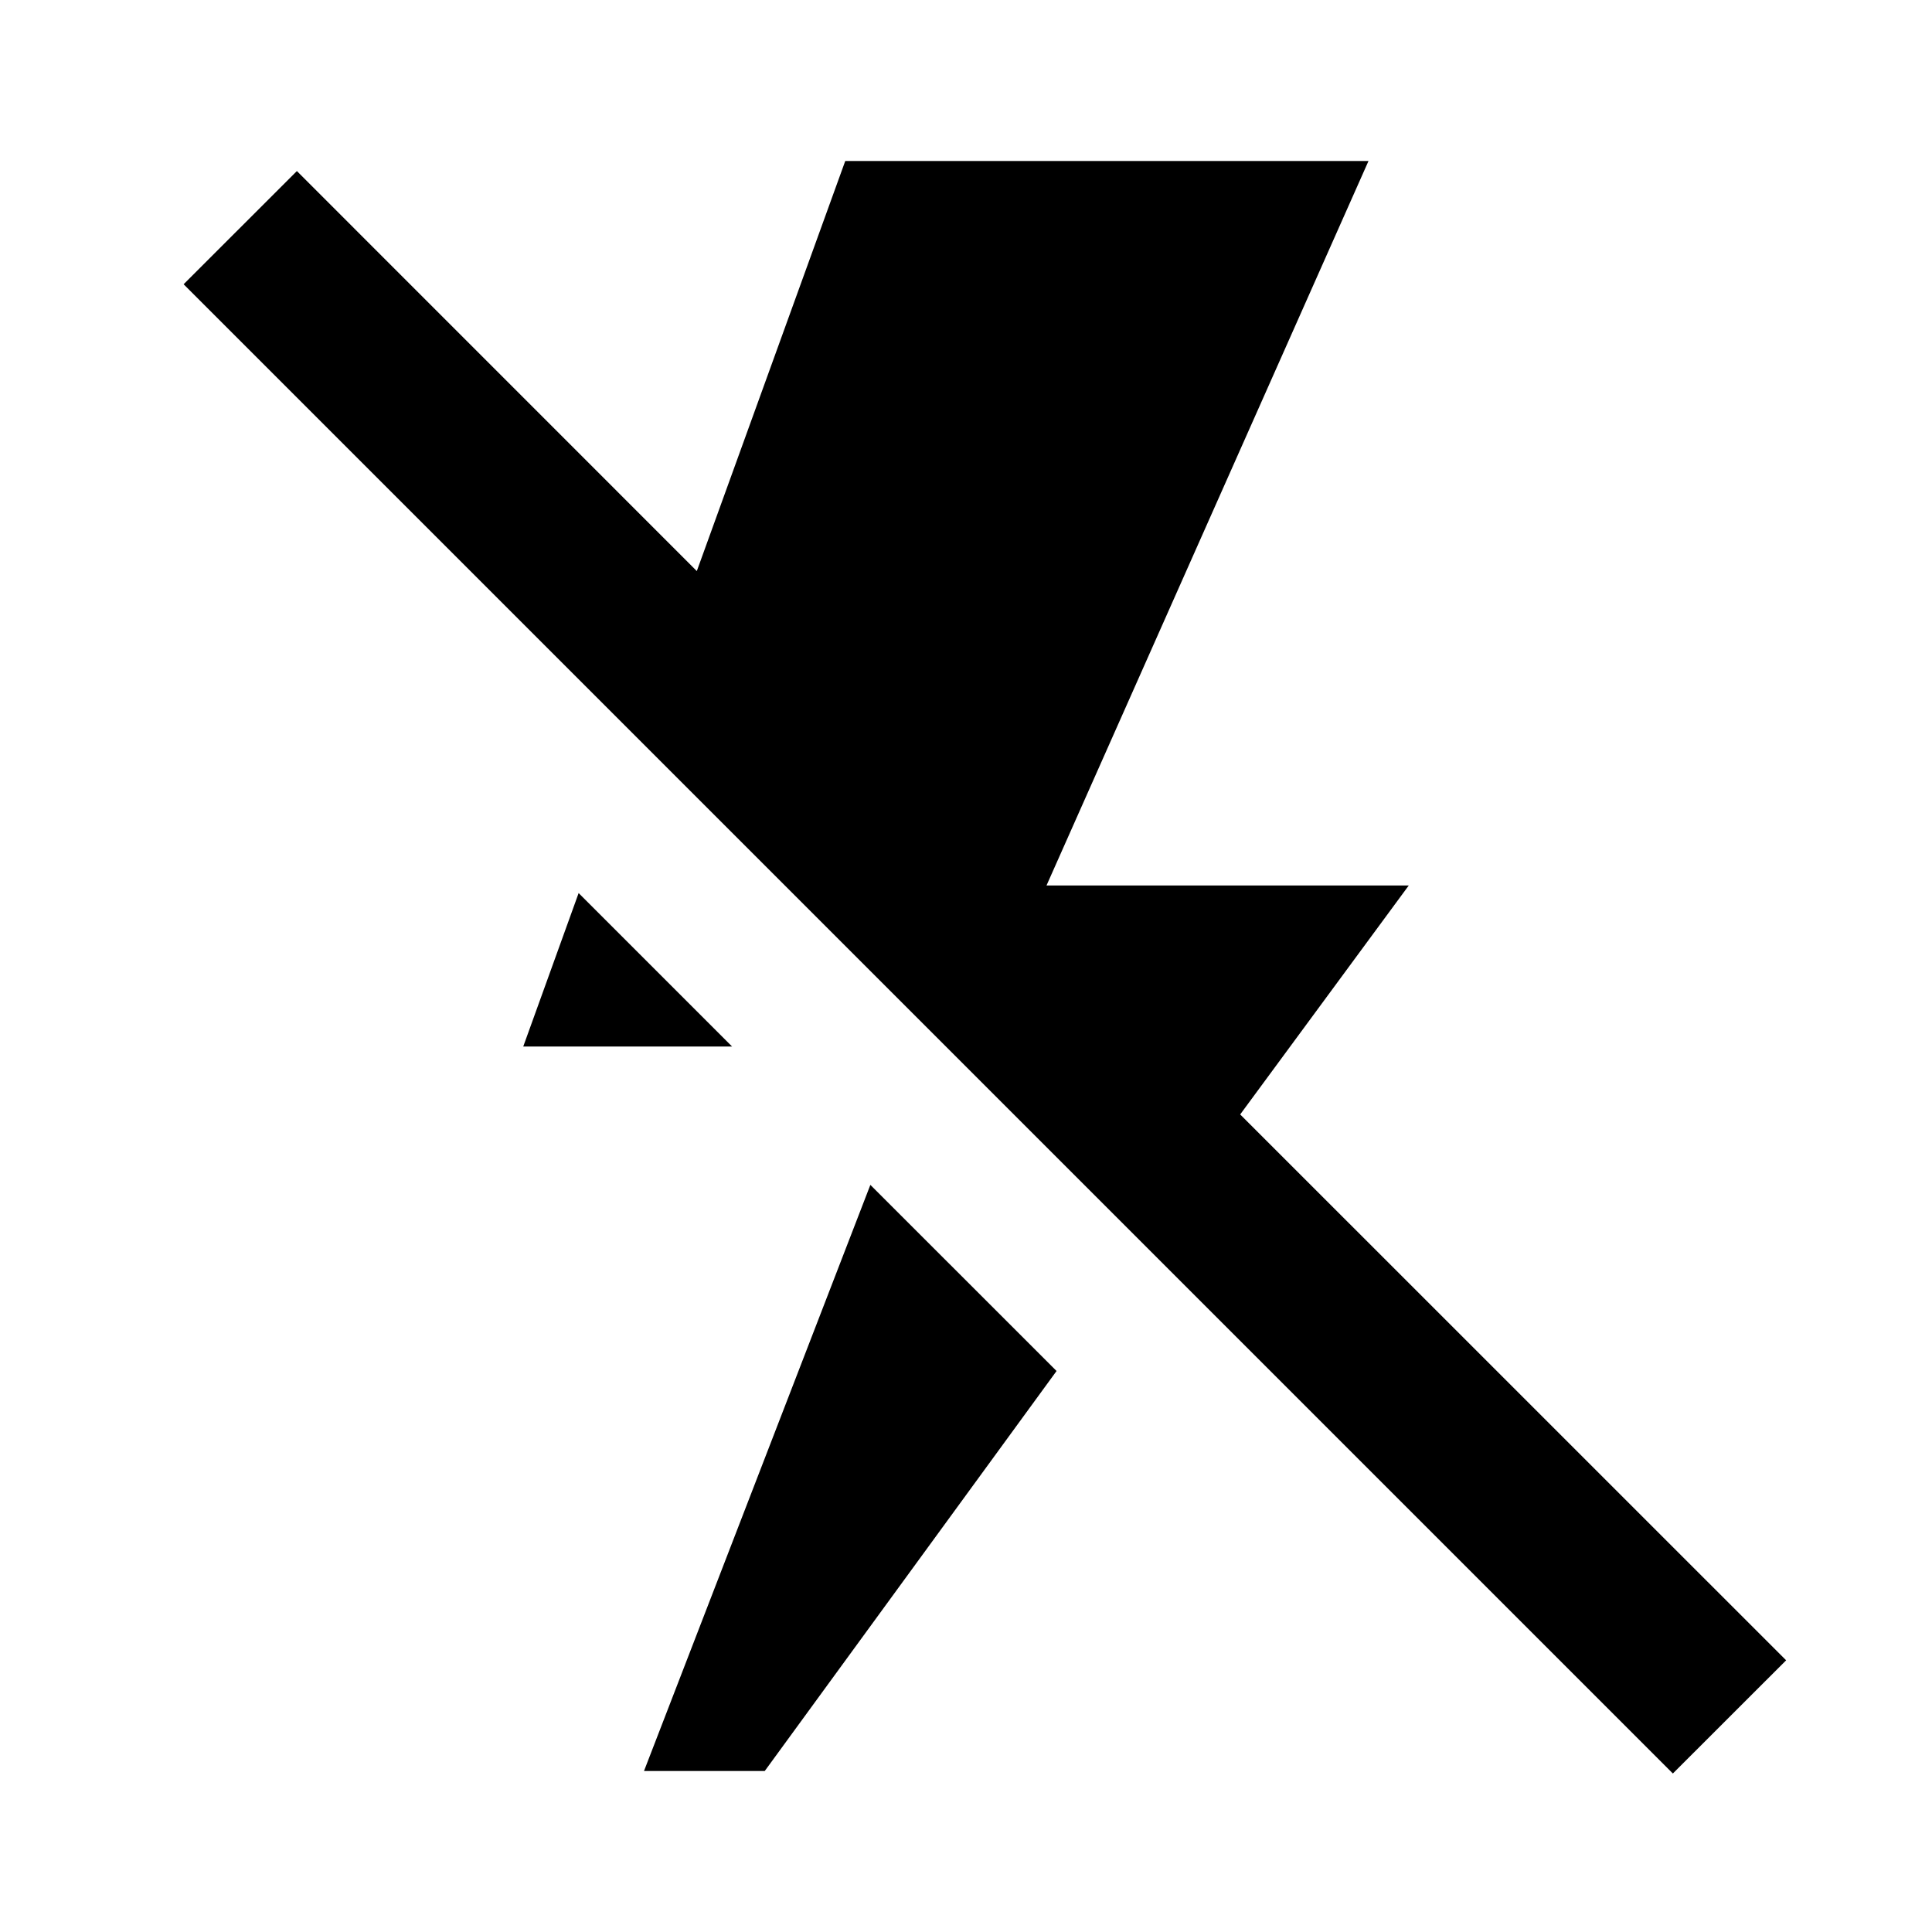 <?xml version="1.0"?>
<svg xmlns="http://www.w3.org/2000/svg" viewBox="0 0 24 24">
    <path d="M 10.5 2 L 8.656 7.094 L 3.688 2.125 L 2.281 3.531 L 20.781 22.031 L 22.188 20.625 L 15.406 13.844 L 17.5 11 L 13 11 L 17 2 L 10.5 2 z M 7.188 11.094 L 6.5 13 L 9.094 13 L 7.188 11.094 z M 10.812 14.719 L 8 22 L 9.5 22 L 13.125 17.031 L 10.812 14.719 z"/>
</svg>
